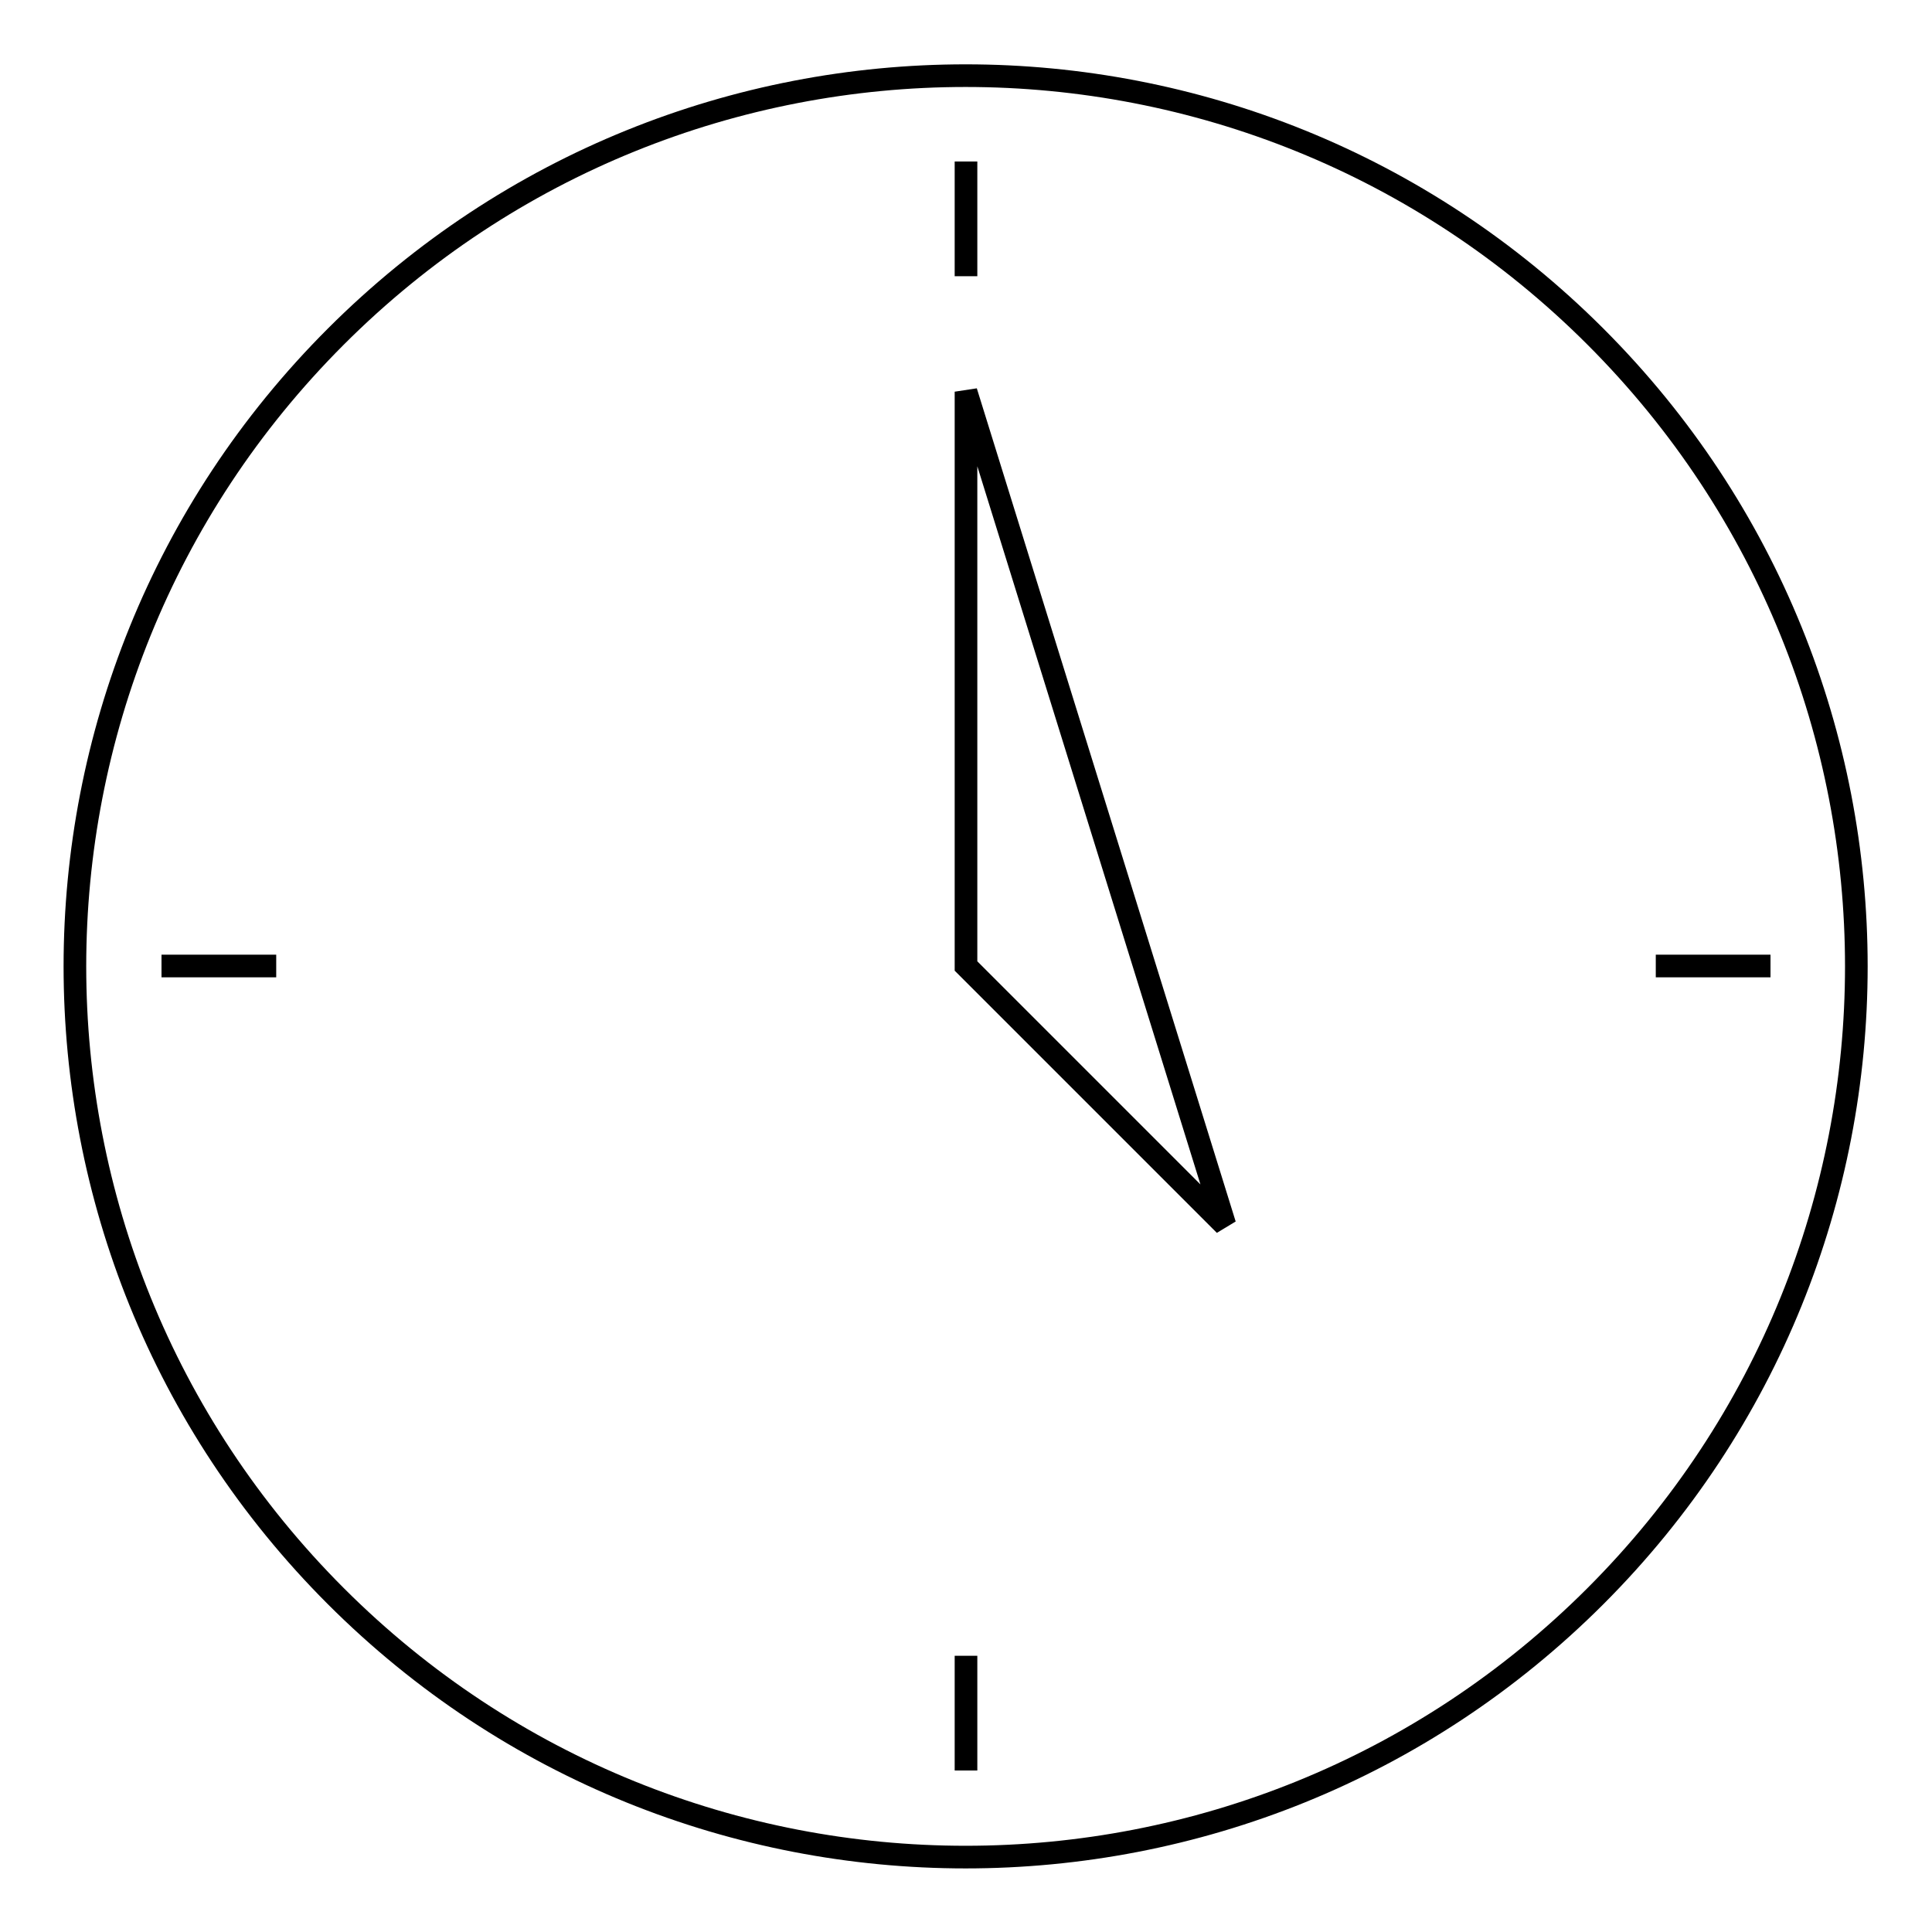 <?xml version="1.0" encoding="utf-8"?>
<!-- Svg Vector Icons : http://www.onlinewebfonts.com/icon -->
<!DOCTYPE svg PUBLIC "-//W3C//DTD SVG 1.1//EN" "http://www.w3.org/Graphics/SVG/1.1/DTD/svg11.dtd">
<svg version="1.1" xmlns="http://www.w3.org/2000/svg" xmlns:xlink="http://www.w3.org/1999/xlink" x="0px" y="0px" viewBox="0 0 256 256" enable-background="new 0 0 256 256" xml:space="preserve">
<g><g><path stroke-width="3" fill-opacity="0" stroke="#000000"  d="M211.4,44.6c46.1,46.1,46.1,120.8,0,166.9c-46.1,46.1-120.8,46.1-166.9,0c-46.1-46.1-46.1-120.8,0-166.9C90.6-1.5,165.3-1.5,211.4,44.6z"/><path stroke-width="3" fill-opacity="0" stroke="#000000"  d="M128,51.9V128l34.3,34.3L128,51.9z"/><path stroke-width="3" fill-opacity="0" stroke="#000000"  d="M21.4,128h15.2H21.4z"/><path stroke-width="3" fill-opacity="0" stroke="#000000"  d="M219.4,128h15.2H219.4z"/><path stroke-width="3" fill-opacity="0" stroke="#000000"  d="M128,234.6v-15.2V234.6z"/><path stroke-width="3" fill-opacity="0" stroke="#000000"  d="M128,36.6V21.4V36.6z"/></g></g>
</svg>